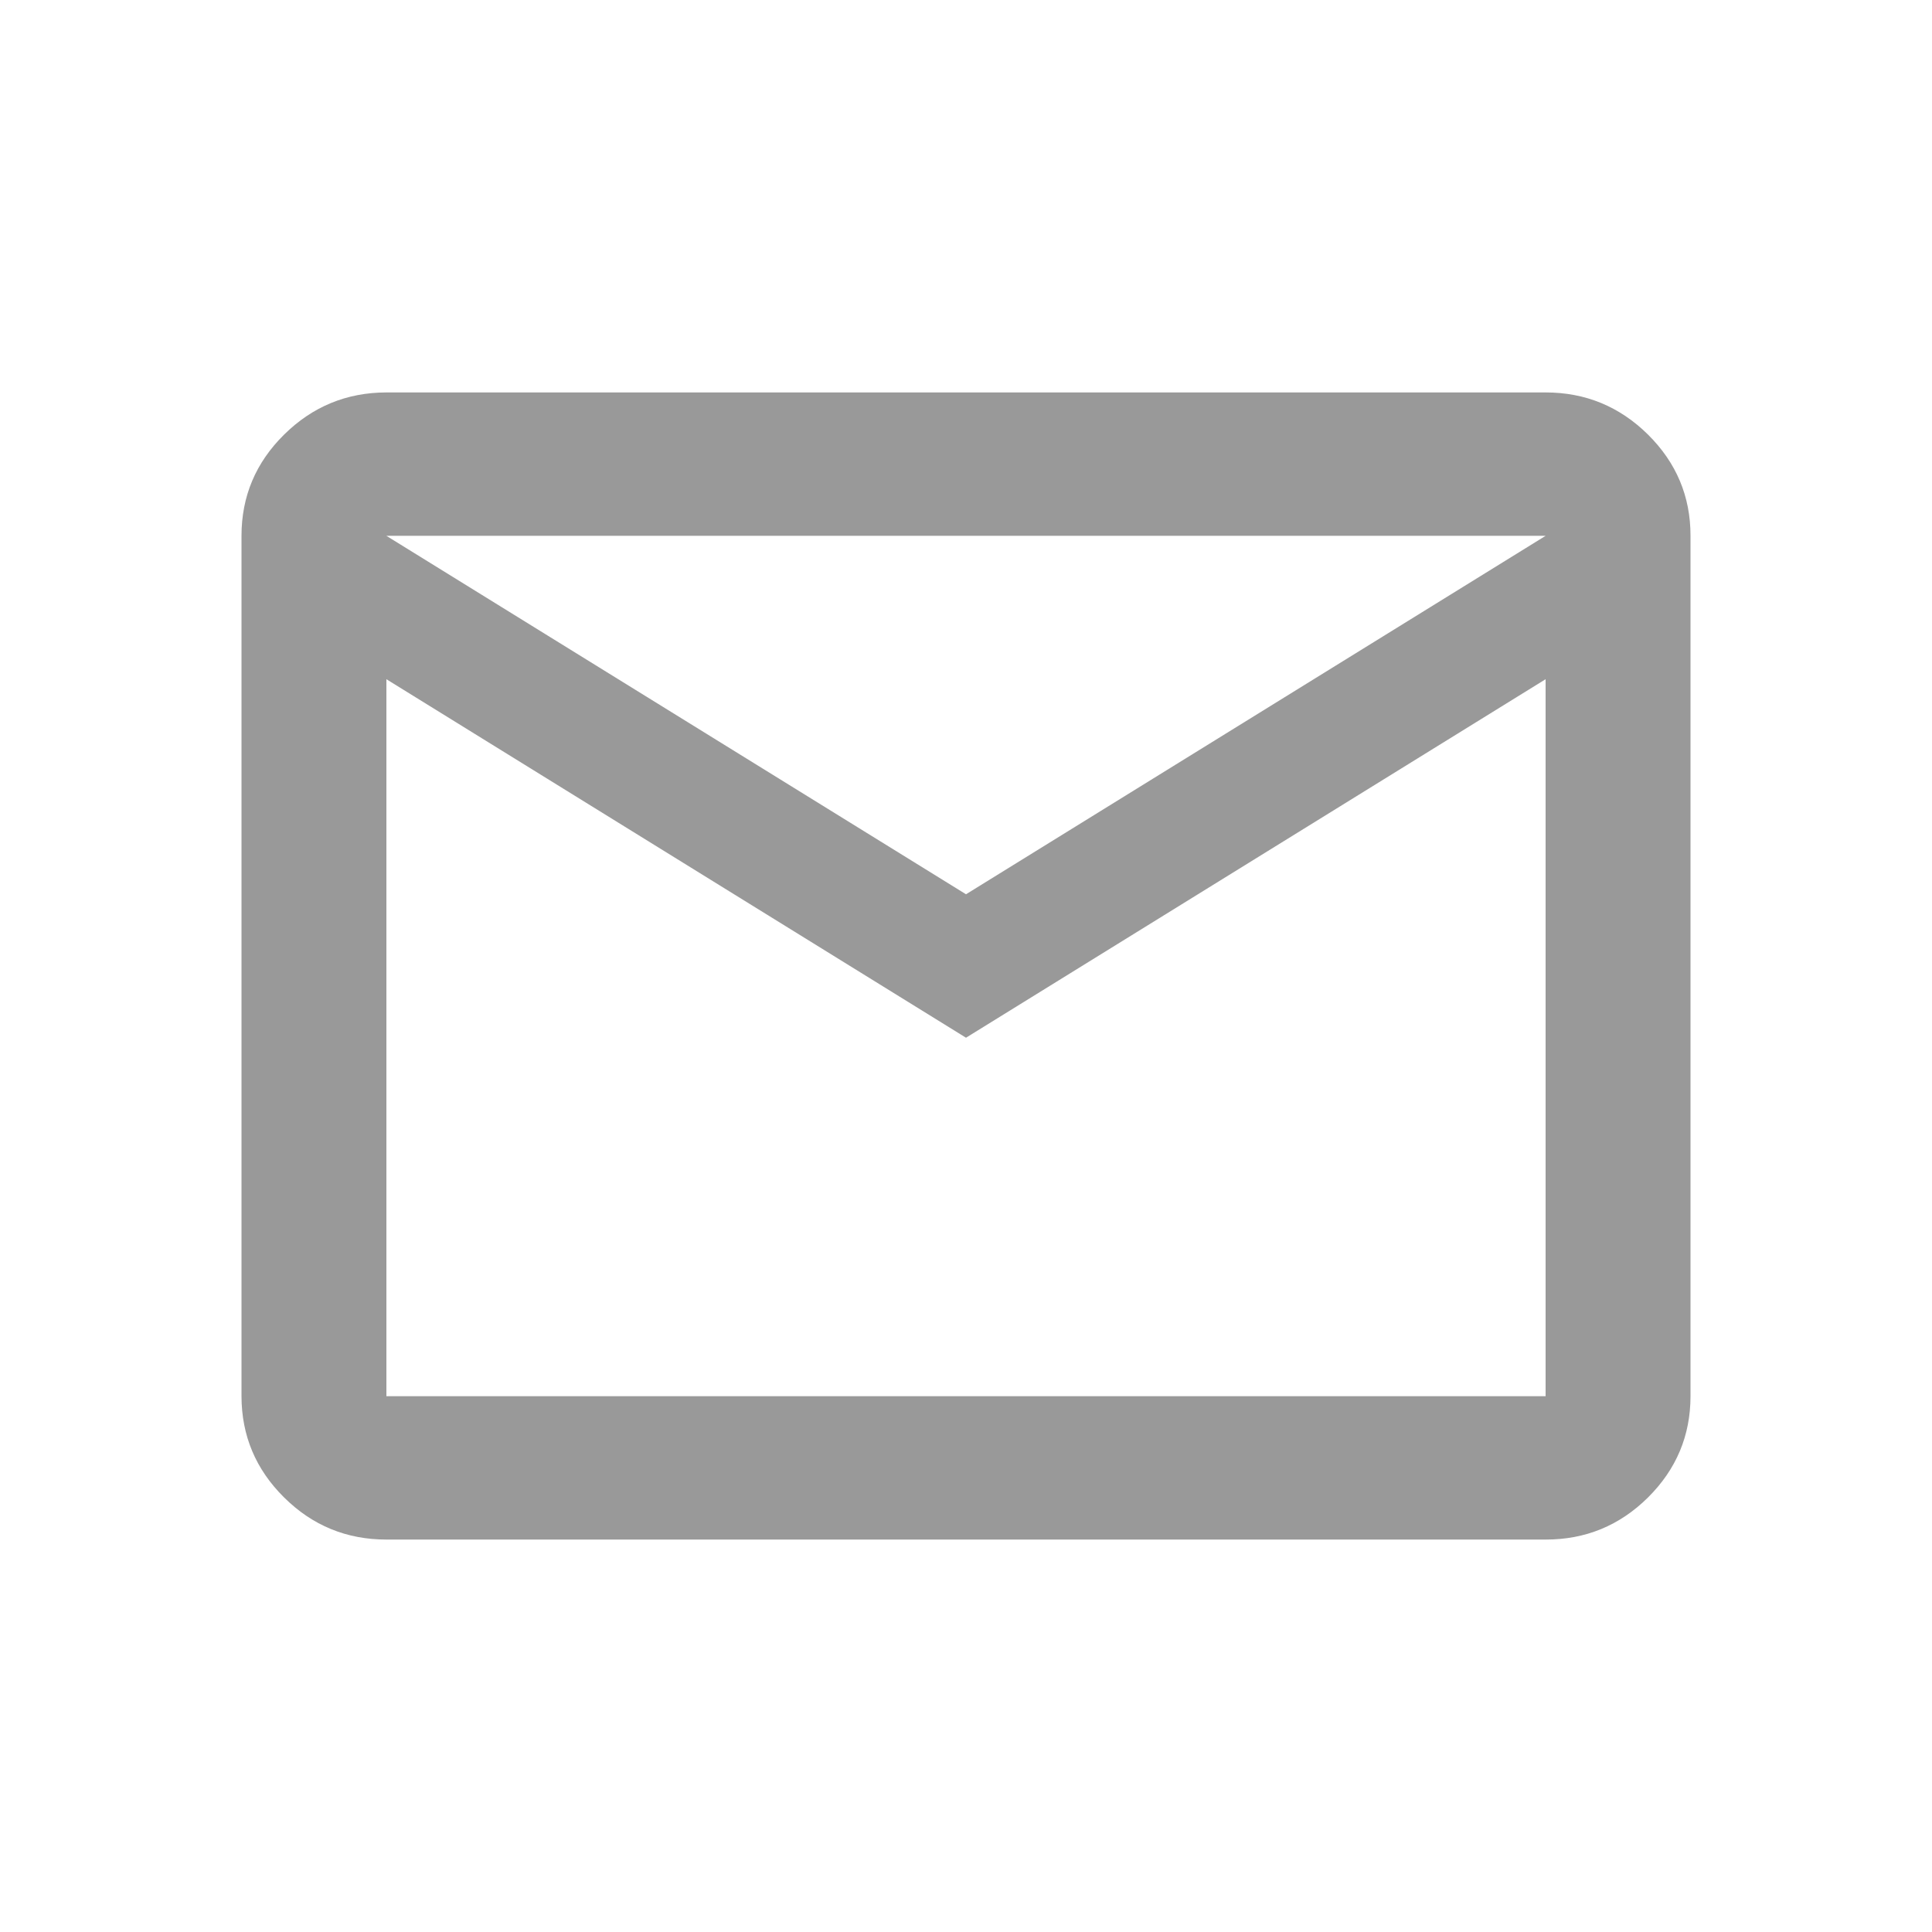 <svg xmlns="http://www.w3.org/2000/svg" width="32" height="32" viewBox="0 0 32 32" fill="none"><path d="M6.4 25.5C5.74 25.5 5.175 25.268 4.706 24.803C4.236 24.338 4.001 23.779 4 23.125V8.875C4 8.222 4.235 7.663 4.706 7.198C5.176 6.734 5.741 6.501 6.4 6.5H25.6C26.26 6.5 26.825 6.733 27.296 7.198C27.766 7.664 28.001 8.223 28 8.875V23.125C28 23.778 27.765 24.337 27.296 24.803C26.826 25.268 26.261 25.501 25.6 25.5H6.4ZM16 17.188L6.4 11.25V23.125H25.6V11.25L16 17.188ZM16 14.812L25.6 8.875H6.4L16 14.812ZM6.4 11.25V8.875V23.125V11.25Z" fill="#999999"></path></svg>